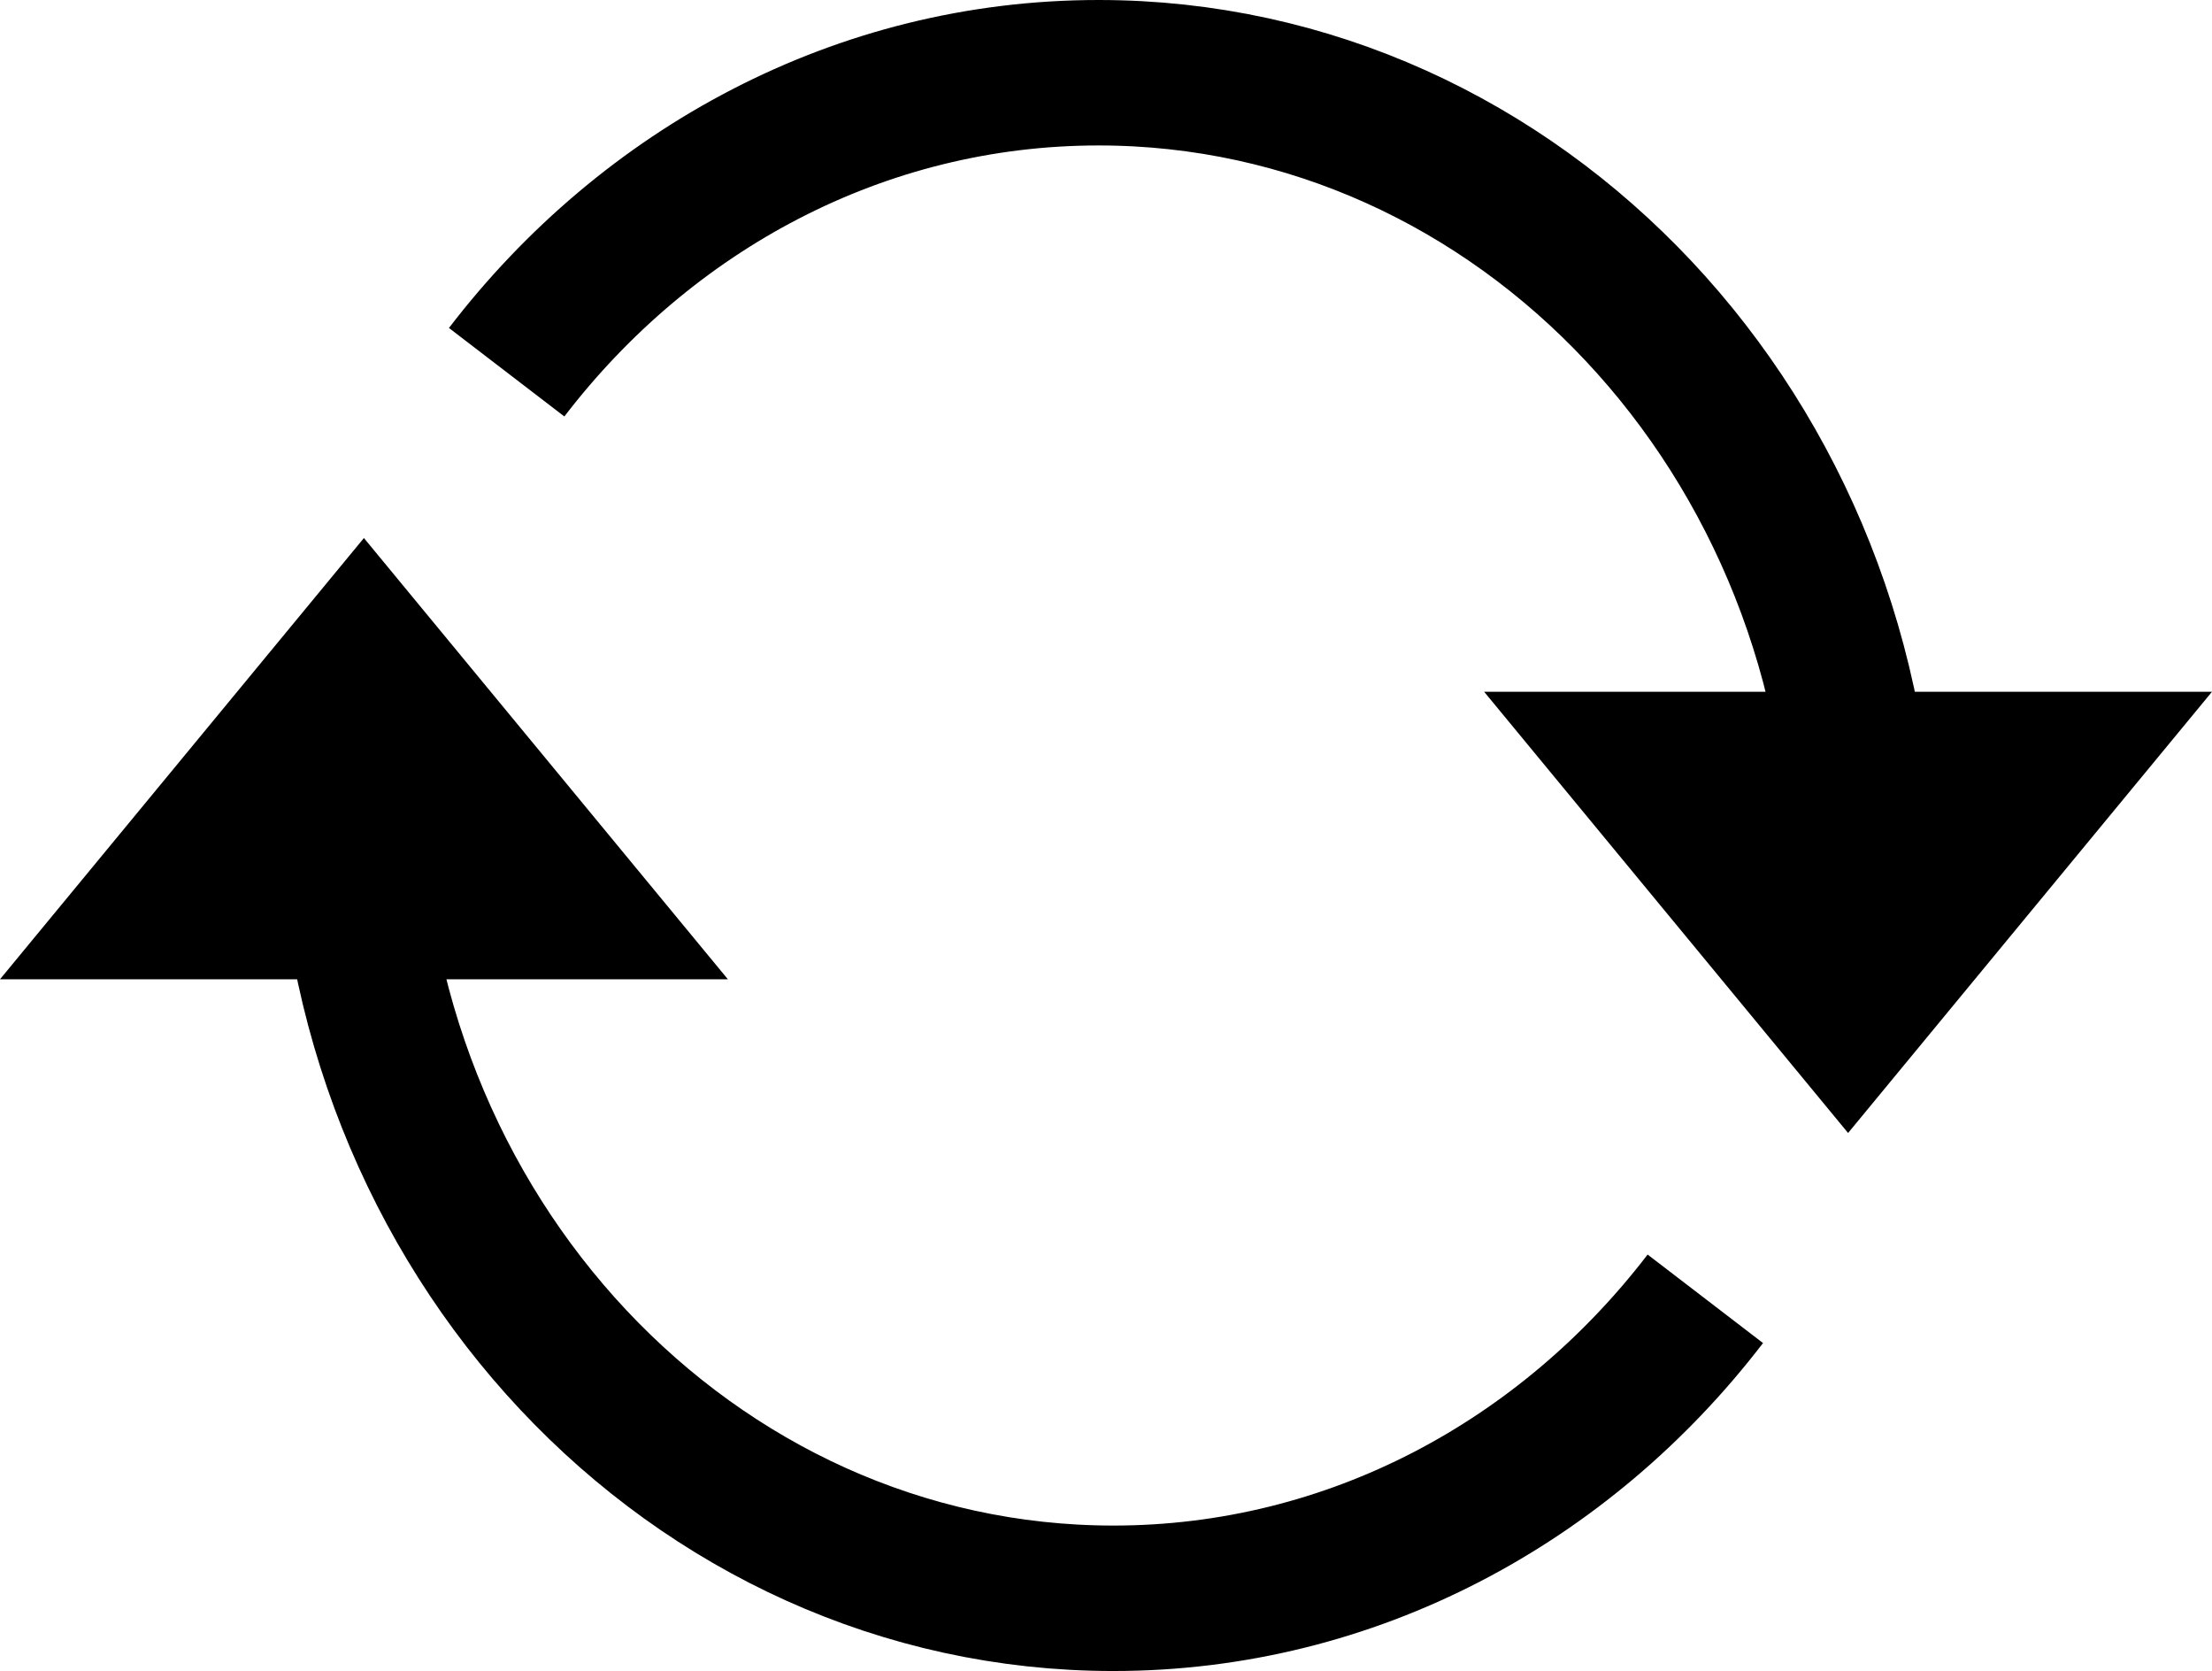 <?xml version="1.0" encoding="UTF-8"?><svg id="Lager_1" xmlns="http://www.w3.org/2000/svg" viewBox="0 0 912.73 689.31"><defs><style>.cls-1{fill:none;stroke:#000;stroke-miterlimit:10;stroke-width:60px;}</style></defs><g id="Lager_4"><g id="E-post"><path d="m726.35,285.35h-113.96l150.18,182.01,150.16-182.01h-113.93c-11.65,0-23.31,0-34.96,0-12.49,0-24.99,0-37.48,0Z"/><path class="cls-1" d="m209.06,153.54c57.8-75.4,145.75-123.54,244.25-123.54,174.07,0,315.18,150.33,315.18,335.78,0,5.37-.12,10.71-.35,16.02"/><path d="m186.38,403.95c37.99,0,75.97,0,113.96,0l-150.18-182.01L0,403.95c37.98,0,75.96,0,113.93,0,11.65,0,23.31,0,34.96,0,12.49,0,24.99,0,37.48,0Z"/><path class="cls-1" d="m703.66,535.76c-57.8,75.4-145.75,123.54-244.25,123.54-174.07,0-315.18-150.33-315.18-335.78,0-5.37.12-10.71.35-16.02"/></g></g></svg>